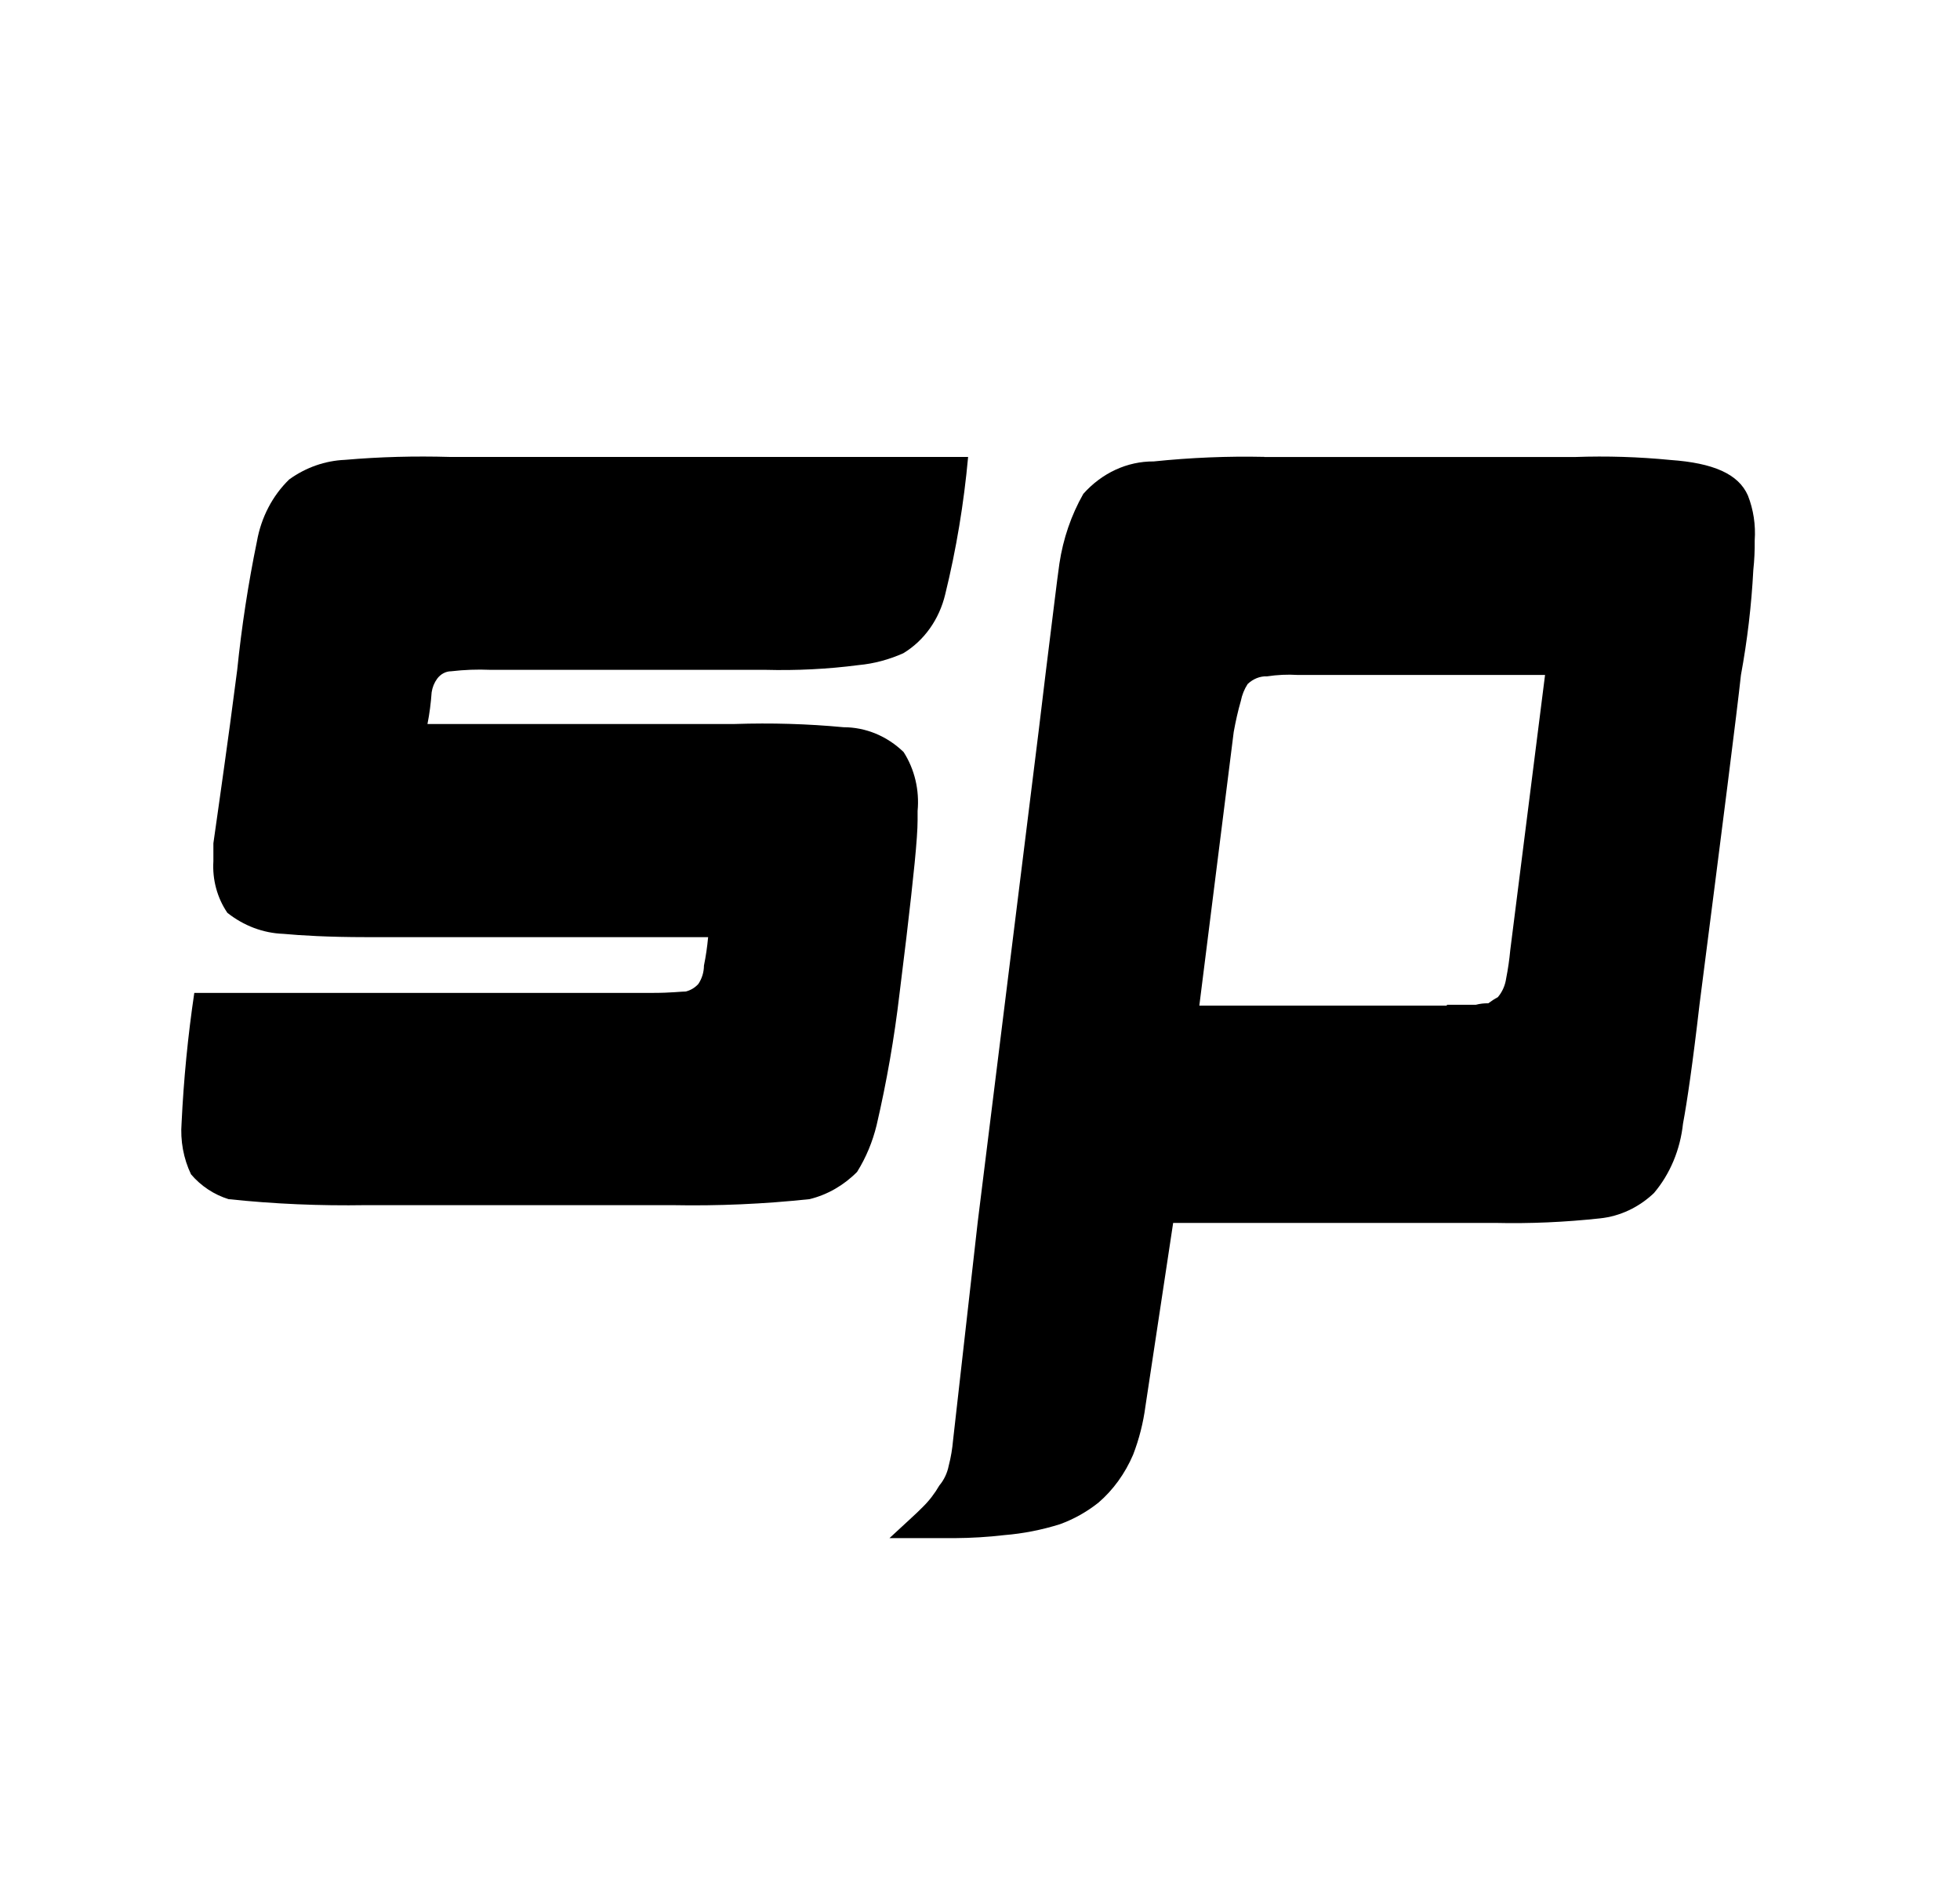 <svg width="31" height="30" viewBox="0 0 31 30" fill="none" xmlns="http://www.w3.org/2000/svg">
<path d="M11.045 15.567C10.991 15.627 10.922 15.667 10.847 15.686C10.781 15.686 10.605 15.708 10.339 15.708H3.073C2.972 16.389 2.905 17.076 2.872 17.765C2.85 18.045 2.902 18.329 3.021 18.578C3.181 18.766 3.387 18.9 3.614 18.971C4.337 19.048 5.062 19.078 5.787 19.066H10.631C11.357 19.08 12.081 19.048 12.804 18.971C13.086 18.902 13.345 18.753 13.556 18.54C13.697 18.314 13.801 18.064 13.865 17.8C14.024 17.116 14.145 16.421 14.227 15.721L14.335 14.839C14.448 13.879 14.513 13.259 14.513 12.974V12.83C14.544 12.5 14.466 12.17 14.292 11.898C14.031 11.645 13.693 11.505 13.342 11.505C12.77 11.451 12.194 11.435 11.62 11.454H6.761C6.794 11.289 6.815 11.121 6.827 10.953C6.839 10.874 6.868 10.801 6.914 10.738C6.968 10.665 7.049 10.62 7.135 10.62C7.34 10.596 7.548 10.588 7.754 10.597H12.099C12.595 10.61 13.089 10.586 13.58 10.522C13.822 10.5 14.061 10.435 14.286 10.335C14.617 10.136 14.856 9.798 14.95 9.402C15.125 8.69 15.245 7.963 15.312 7.229H7.113C6.561 7.213 6.009 7.227 5.457 7.275C5.143 7.288 4.837 7.395 4.574 7.585C4.31 7.841 4.131 8.185 4.064 8.563C3.926 9.234 3.822 9.913 3.752 10.596L3.639 11.453C3.509 12.409 3.418 13.032 3.375 13.341V13.626C3.357 13.918 3.436 14.206 3.596 14.441C3.855 14.646 4.163 14.763 4.484 14.774C4.751 14.799 5.193 14.826 5.787 14.826H11.2C11.186 14.978 11.164 15.129 11.134 15.276C11.133 15.382 11.102 15.482 11.045 15.567Z" fill="black"/>
<path d="M23.887 15.03C23.873 15.181 23.851 15.332 23.822 15.479C23.806 15.591 23.76 15.694 23.69 15.776C23.637 15.804 23.587 15.837 23.539 15.873C23.473 15.871 23.407 15.879 23.342 15.896H22.884V15.909H18.969L19.513 11.579C19.543 11.414 19.579 11.25 19.625 11.091C19.644 10.994 19.681 10.902 19.733 10.822C19.819 10.74 19.929 10.695 20.042 10.7C20.2 10.676 20.362 10.668 20.522 10.678H24.437L23.887 15.03ZM19.996 7.228C19.413 7.215 18.829 7.24 18.248 7.3C17.829 7.297 17.429 7.482 17.134 7.813C16.943 8.149 16.815 8.523 16.756 8.915C16.714 9.207 16.649 9.769 16.538 10.651L16.429 11.555L15.464 19.332L15.074 22.785C15.062 22.921 15.04 23.055 15.006 23.185C14.983 23.303 14.932 23.412 14.857 23.501C14.783 23.629 14.694 23.745 14.591 23.845C14.506 23.934 14.33 24.09 14.068 24.334H15.1C15.363 24.332 15.624 24.317 15.886 24.286C16.182 24.262 16.477 24.204 16.764 24.114C16.981 24.035 17.186 23.921 17.373 23.773C17.606 23.573 17.794 23.312 17.921 23.016C18.016 22.77 18.082 22.511 18.117 22.245L18.555 19.347H23.646C24.201 19.36 24.756 19.335 25.308 19.275C25.622 19.242 25.92 19.102 26.159 18.875C26.415 18.573 26.575 18.188 26.619 17.776C26.683 17.435 26.773 16.822 26.88 15.892C27.251 13.002 27.472 11.266 27.535 10.681C27.636 10.132 27.702 9.576 27.731 9.017C27.748 8.861 27.755 8.704 27.753 8.548C27.77 8.305 27.733 8.061 27.645 7.838C27.495 7.497 27.097 7.325 26.421 7.277C25.92 7.228 25.415 7.212 24.913 7.23H19.996V7.228Z" fill="black"/>
</svg>
